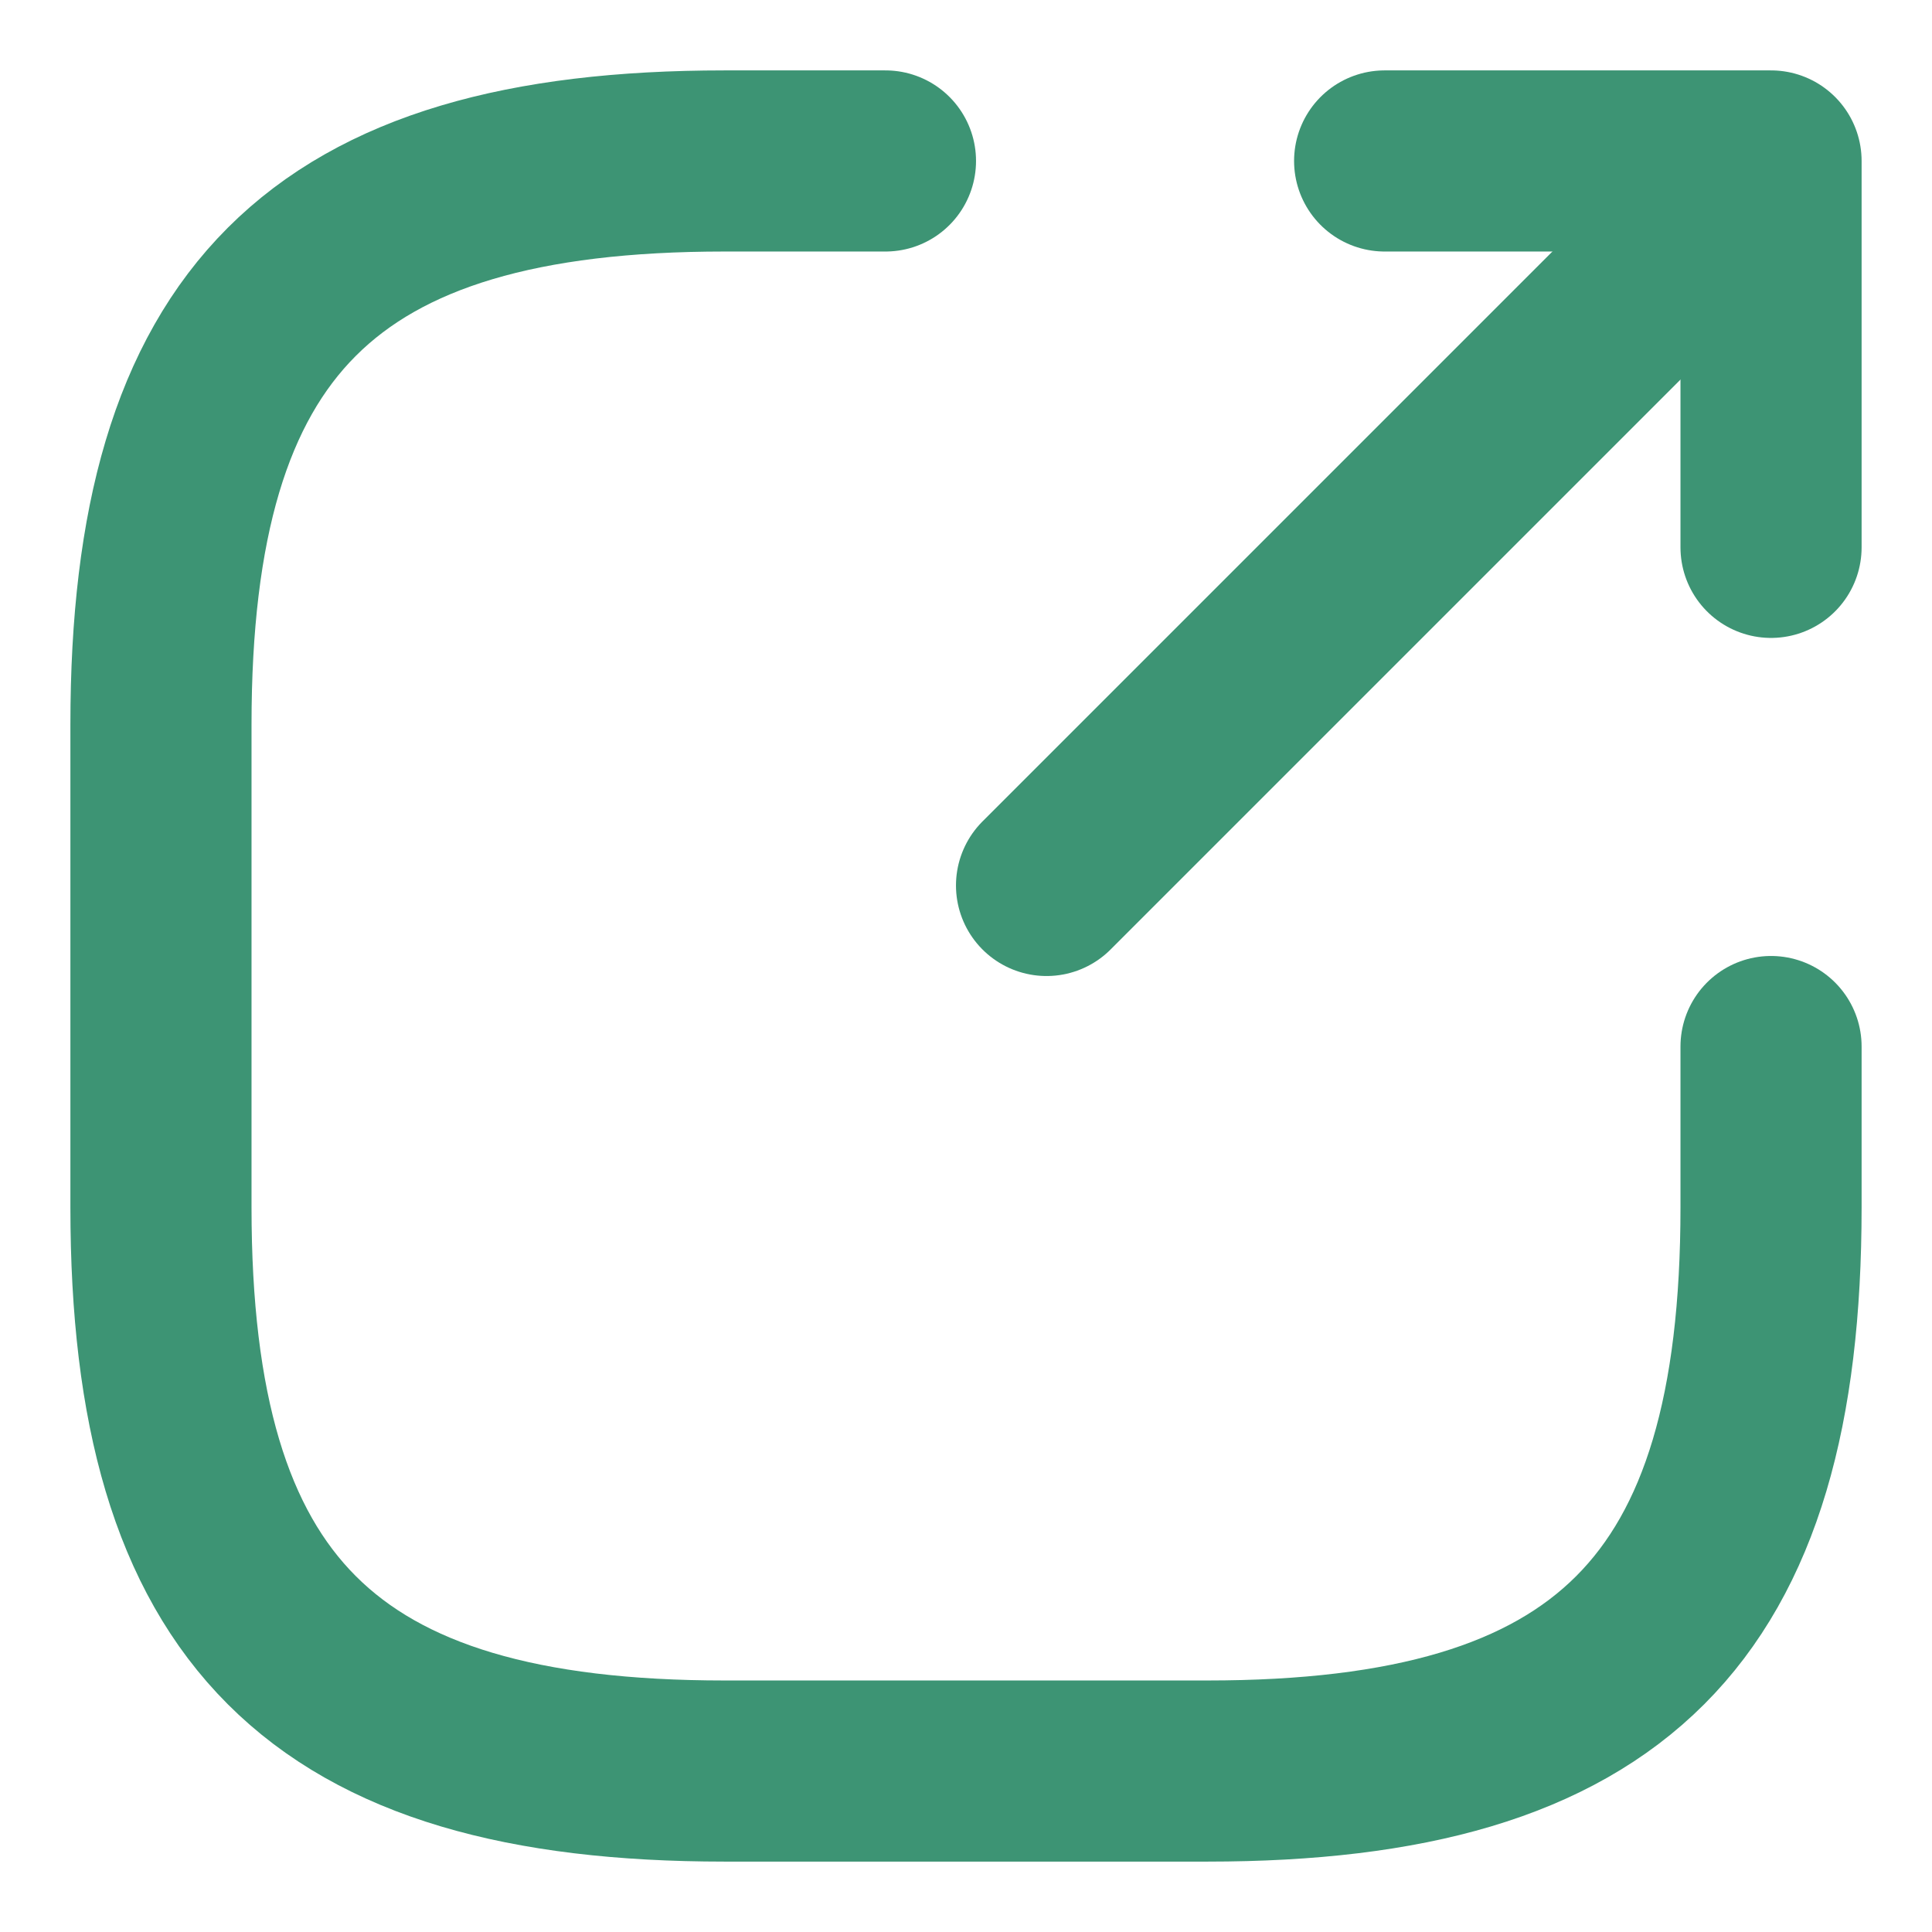 <svg width="16" height="16" viewBox="0 0 16 16" fill="none" xmlns="http://www.w3.org/2000/svg">
<path d="M8.667 7.333L14.133 1.867" stroke="#3D9474" stroke-width="1.5" stroke-linecap="round" stroke-linejoin="round"/>
<path d="M14.667 4.533V1.333H11.467" stroke="#3D9474" stroke-width="1.5" stroke-linecap="round" stroke-linejoin="round"/>
<path d="M7.333 1.333H6C2.667 1.333 1.333 2.667 1.333 6V10C1.333 13.333 2.667 14.667 6 14.667H10C13.333 14.667 14.667 13.333 14.667 10V8.667" stroke="#3D9474" stroke-width="1.5" stroke-linecap="round" stroke-linejoin="round"/>
</svg>
